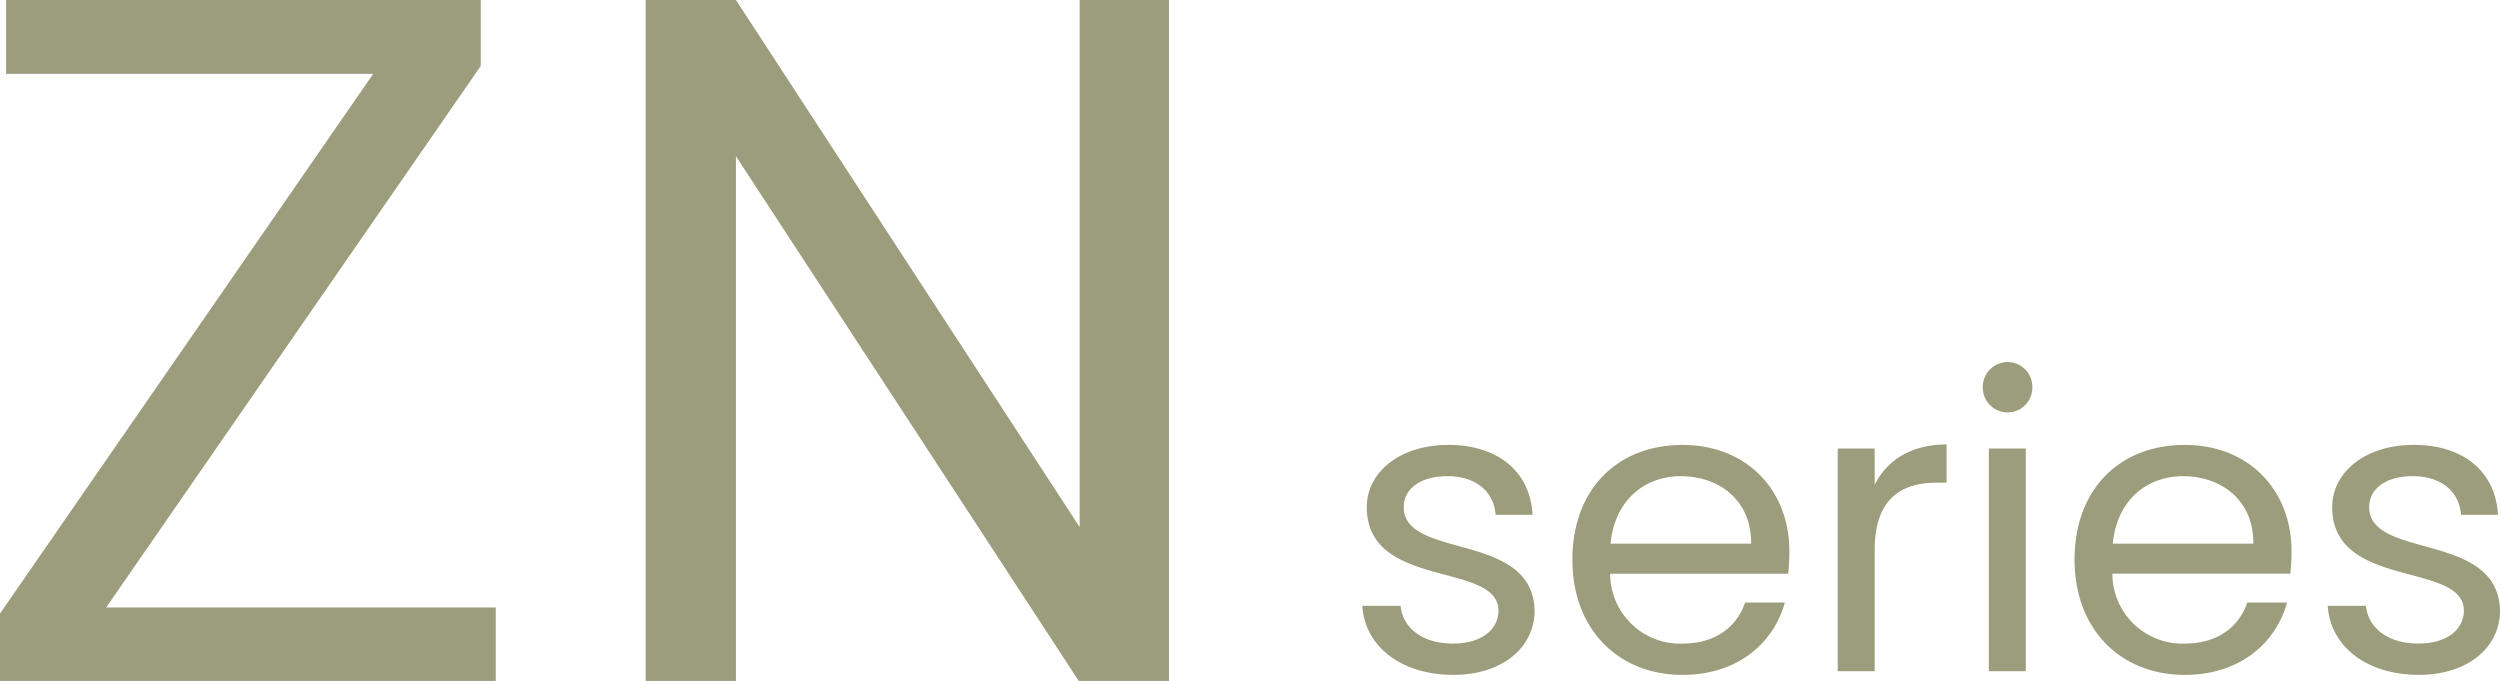 <svg xmlns="http://www.w3.org/2000/svg" width="258.417" height="70.383" viewBox="0 0 258.417 70.383">
  <g id="グループ_1323" data-name="グループ 1323" transform="translate(-335.157 -376.617)">
    <path id="パス_3679" data-name="パス 3679" d="M15.13-7.589H55.4V0H4.157V-6.961L42.732-62.745H4.786v-7.638H53.851v6.816ZM124.991,0h-9.33L80.229-54.237V0H70.9V-70.383h9.33L115.758-15.9V-70.383h9.233Z" transform="translate(331 447)" fill="#9c9d7c"/>
    <path id="パス_3678" data-name="パス 3678" d="M19.782-6.258c-.168-8.232-13.524-5.25-13.524-10.71,0-1.848,1.68-3.192,4.494-3.192,3.066,0,4.83,1.68,5,3.99h3.822c-.252-4.494-3.612-7.224-8.694-7.224-5.124,0-8.442,2.9-8.442,6.426,0,8.568,13.608,5.586,13.608,10.71,0,1.89-1.68,3.4-4.7,3.4-3.234,0-5.208-1.68-5.418-3.906H1.974c.252,4.2,4.032,7.14,9.408,7.14C16.464.378,19.782-2.478,19.782-6.258ZM34.9-20.16c3.948,0,7.308,2.478,7.266,6.972H27.636C28.056-17.682,31.164-20.16,34.9-20.16ZM45.654-7.1H41.538C40.7-4.62,38.514-2.856,35.07-2.856a7.235,7.235,0,0,1-7.476-7.224h18.4a20.718,20.718,0,0,0,.126-2.31c0-6.3-4.368-11-11.046-11-6.72,0-11.382,4.578-11.382,11.844C23.688-4.242,28.518.378,35.07.378,40.782.378,44.478-2.9,45.654-7.1Zm9.282-5.418c0-5.334,2.772-6.972,6.426-6.972H62.37v-3.948c-3.654,0-6.132,1.6-7.434,4.158v-3.738H51.114V0h3.822ZM66.738,0H70.56V-23.016H66.738Zm1.974-26.754a2.547,2.547,0,0,0,2.52-2.6,2.547,2.547,0,0,0-2.52-2.6,2.564,2.564,0,0,0-2.6,2.6A2.564,2.564,0,0,0,68.712-26.754Zm18.1,6.594c3.948,0,7.308,2.478,7.266,6.972H79.548C79.968-17.682,83.076-20.16,86.814-20.16ZM97.566-7.1H93.45c-.84,2.478-3.024,4.242-6.468,4.242a7.235,7.235,0,0,1-7.476-7.224H97.9a20.718,20.718,0,0,0,.126-2.31c0-6.3-4.368-11-11.046-11-6.72,0-11.382,4.578-11.382,11.844C75.6-4.242,80.43.378,86.982.378,92.694.378,96.39-2.9,97.566-7.1Zm22.008.84c-.168-8.232-13.524-5.25-13.524-10.71,0-1.848,1.68-3.192,4.494-3.192,3.066,0,4.83,1.68,5,3.99h3.822c-.252-4.494-3.612-7.224-8.694-7.224-5.124,0-8.442,2.9-8.442,6.426,0,8.568,13.608,5.586,13.608,10.71,0,1.89-1.68,3.4-4.7,3.4-3.234,0-5.208-1.68-5.418-3.906h-3.948c.252,4.2,4.032,7.14,9.408,7.14C116.256.378,119.574-2.478,119.574-6.258Z" transform="translate(474 446)" fill="#9c9d7c"/>
  </g>
</svg>
